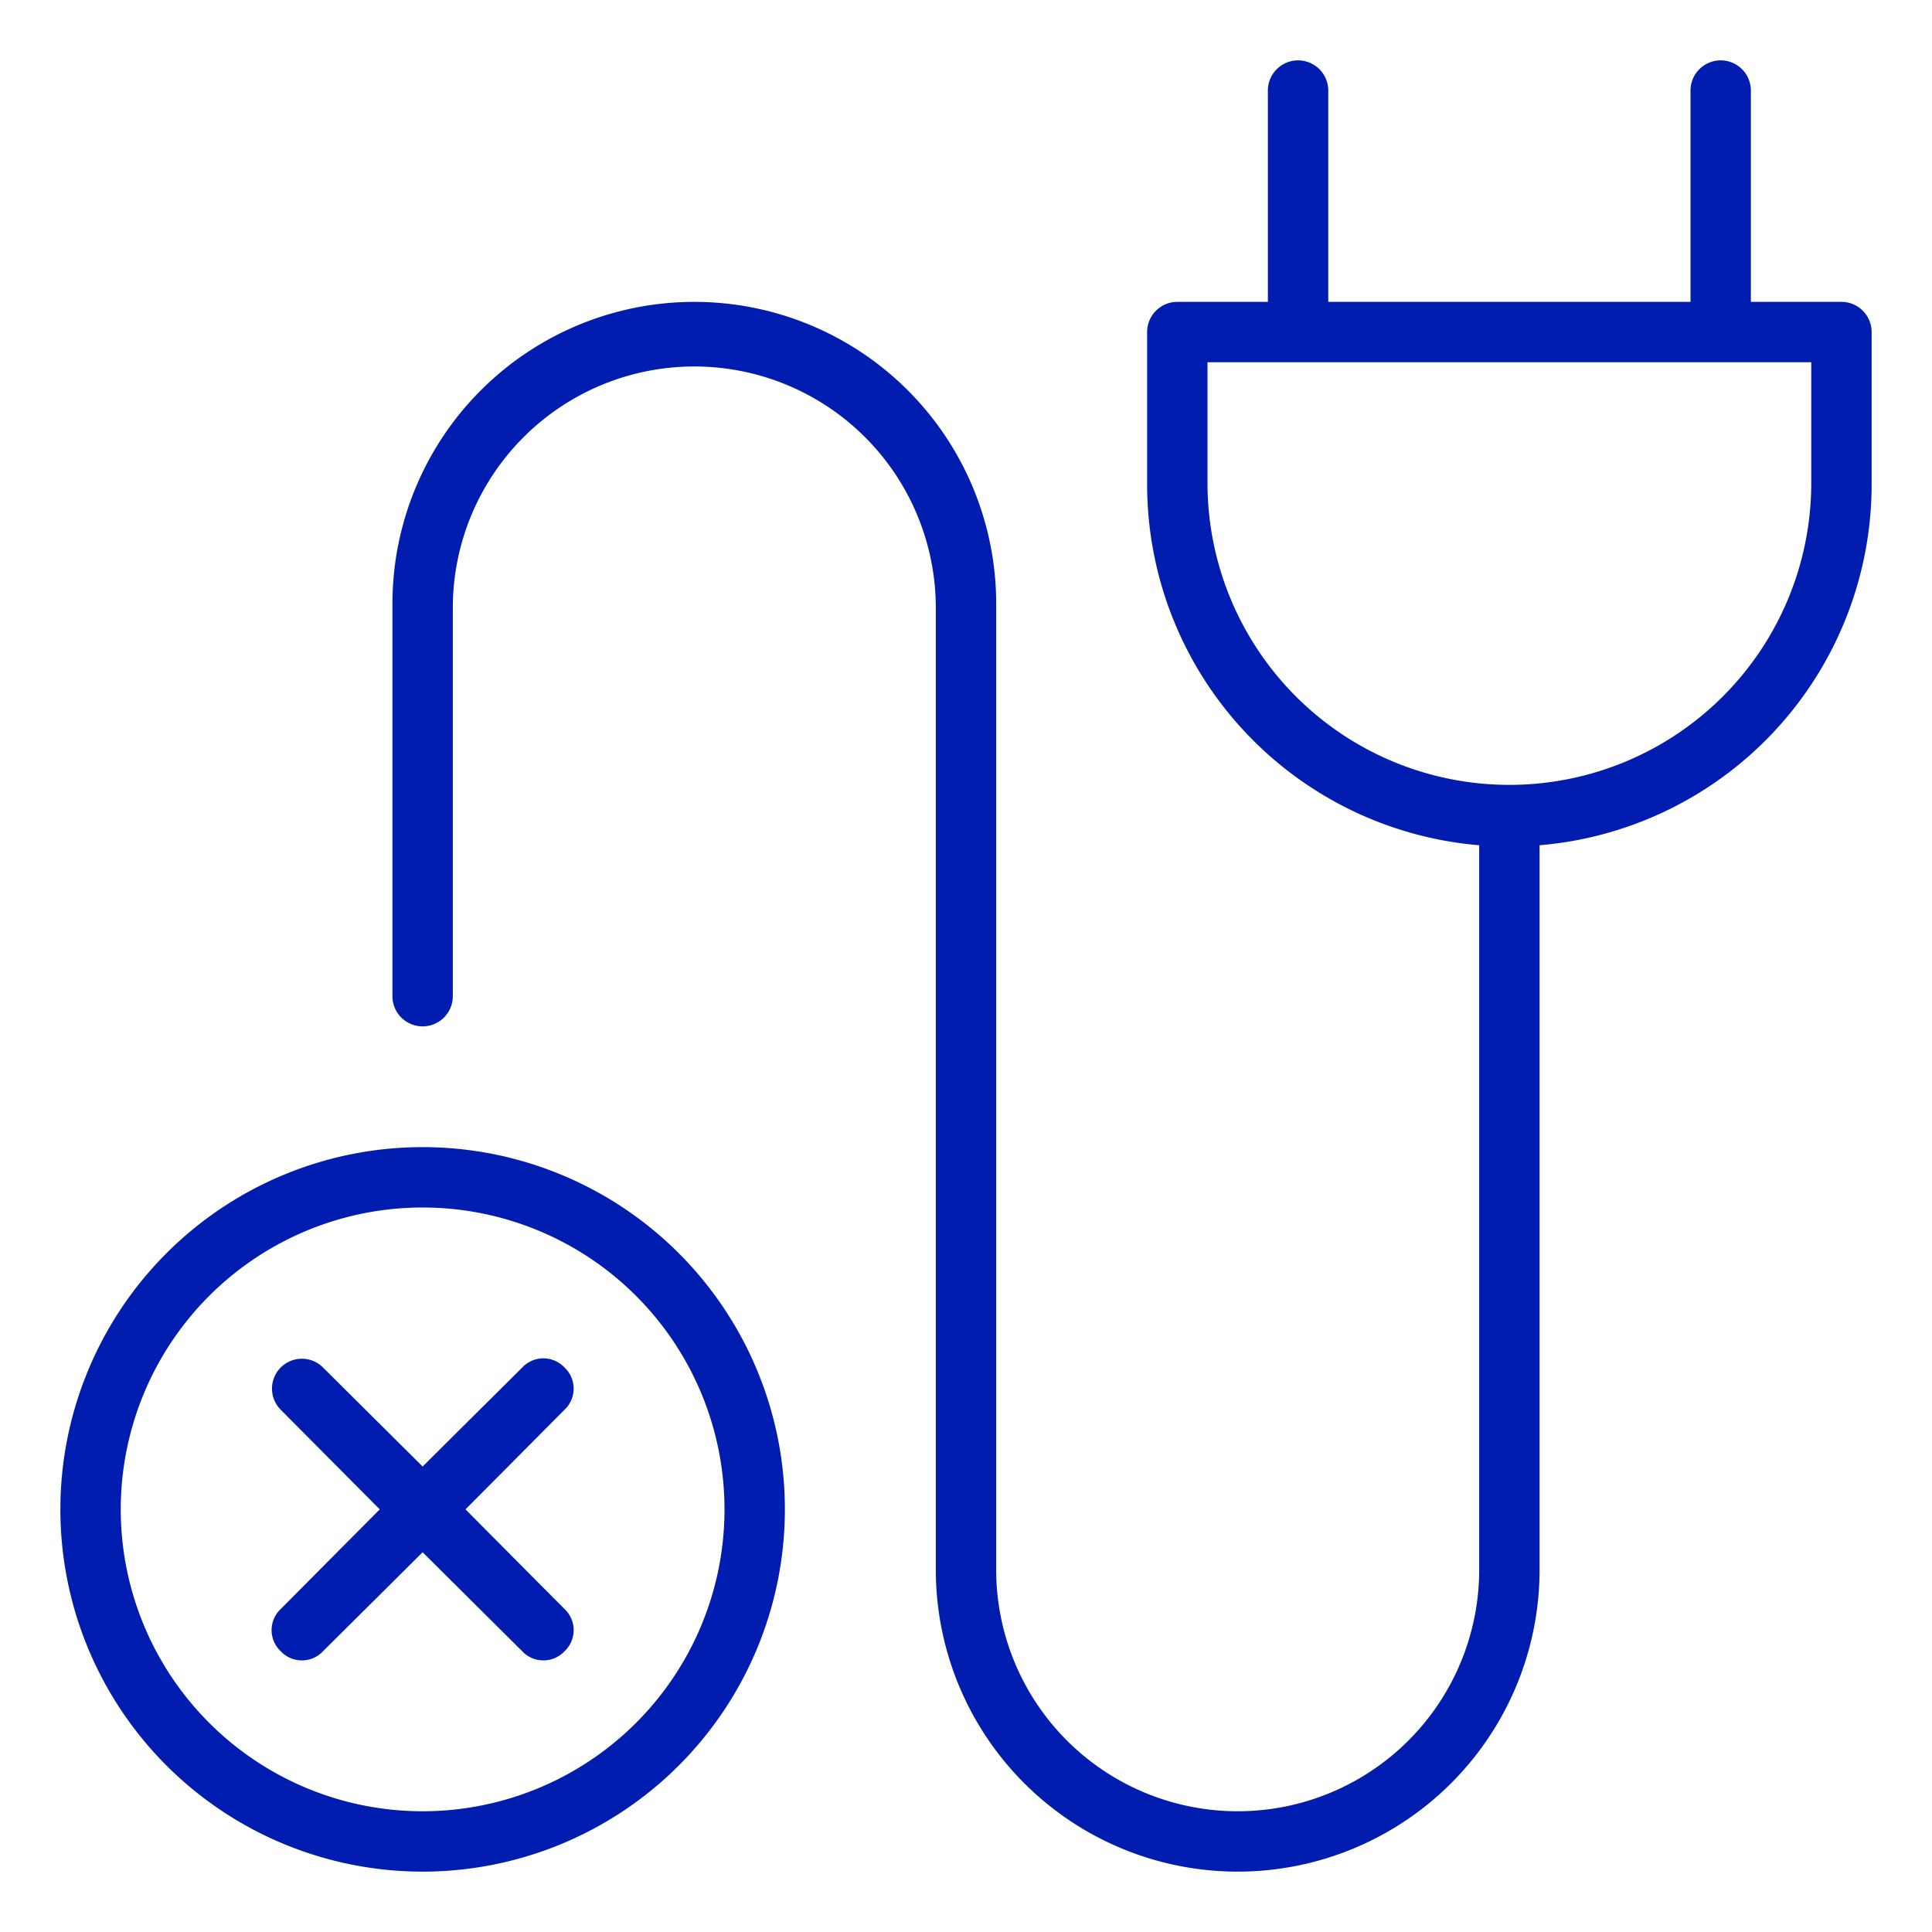 <svg xmlns="http://www.w3.org/2000/svg" viewBox="0 0 32 32"><title>agl_icon_rgb</title><rect width="32" height="32" fill="none"/><path d="M7,19a6,6,0,1,0,6,6A6,6,0,0,0,7,19ZM7,30a5,5,0,1,1,5-5A5,5,0,0,1,7,30ZM30.5,5H29V1.5a.5.5,0,0,0-1,0V5H22V1.5a.5.5,0,0,0-1,0V5H19.5a.5.5,0,0,0-.5.5V8a6,6,0,0,0,5.5,6V26a4,4,0,0,1-8,0V10a5,5,0,0,0-10,0v0s0,0,0,0V16.5a.5.5,0,0,0,1,0V10.07s0,0,0,0v0a4,4,0,0,1,8,0V26a5,5,0,0,0,10,0V14A6,6,0,0,0,31,8V5.5A.5.5,0,0,0,30.5,5ZM30,8A5,5,0,0,1,20,8V6H30ZM9.35,22.65a.48.48,0,0,0-.7,0L7,24.29,5.35,22.65a.49.49,0,0,0-.7.7L6.29,25,4.65,26.65a.48.48,0,0,0,0,.7.48.48,0,0,0,.7,0L7,25.71l1.65,1.64a.48.48,0,0,0,.7,0,.48.48,0,0,0,0-.7L7.71,25l1.64-1.65A.48.48,0,0,0,9.35,22.65Z" fill="#001db0"/></svg>